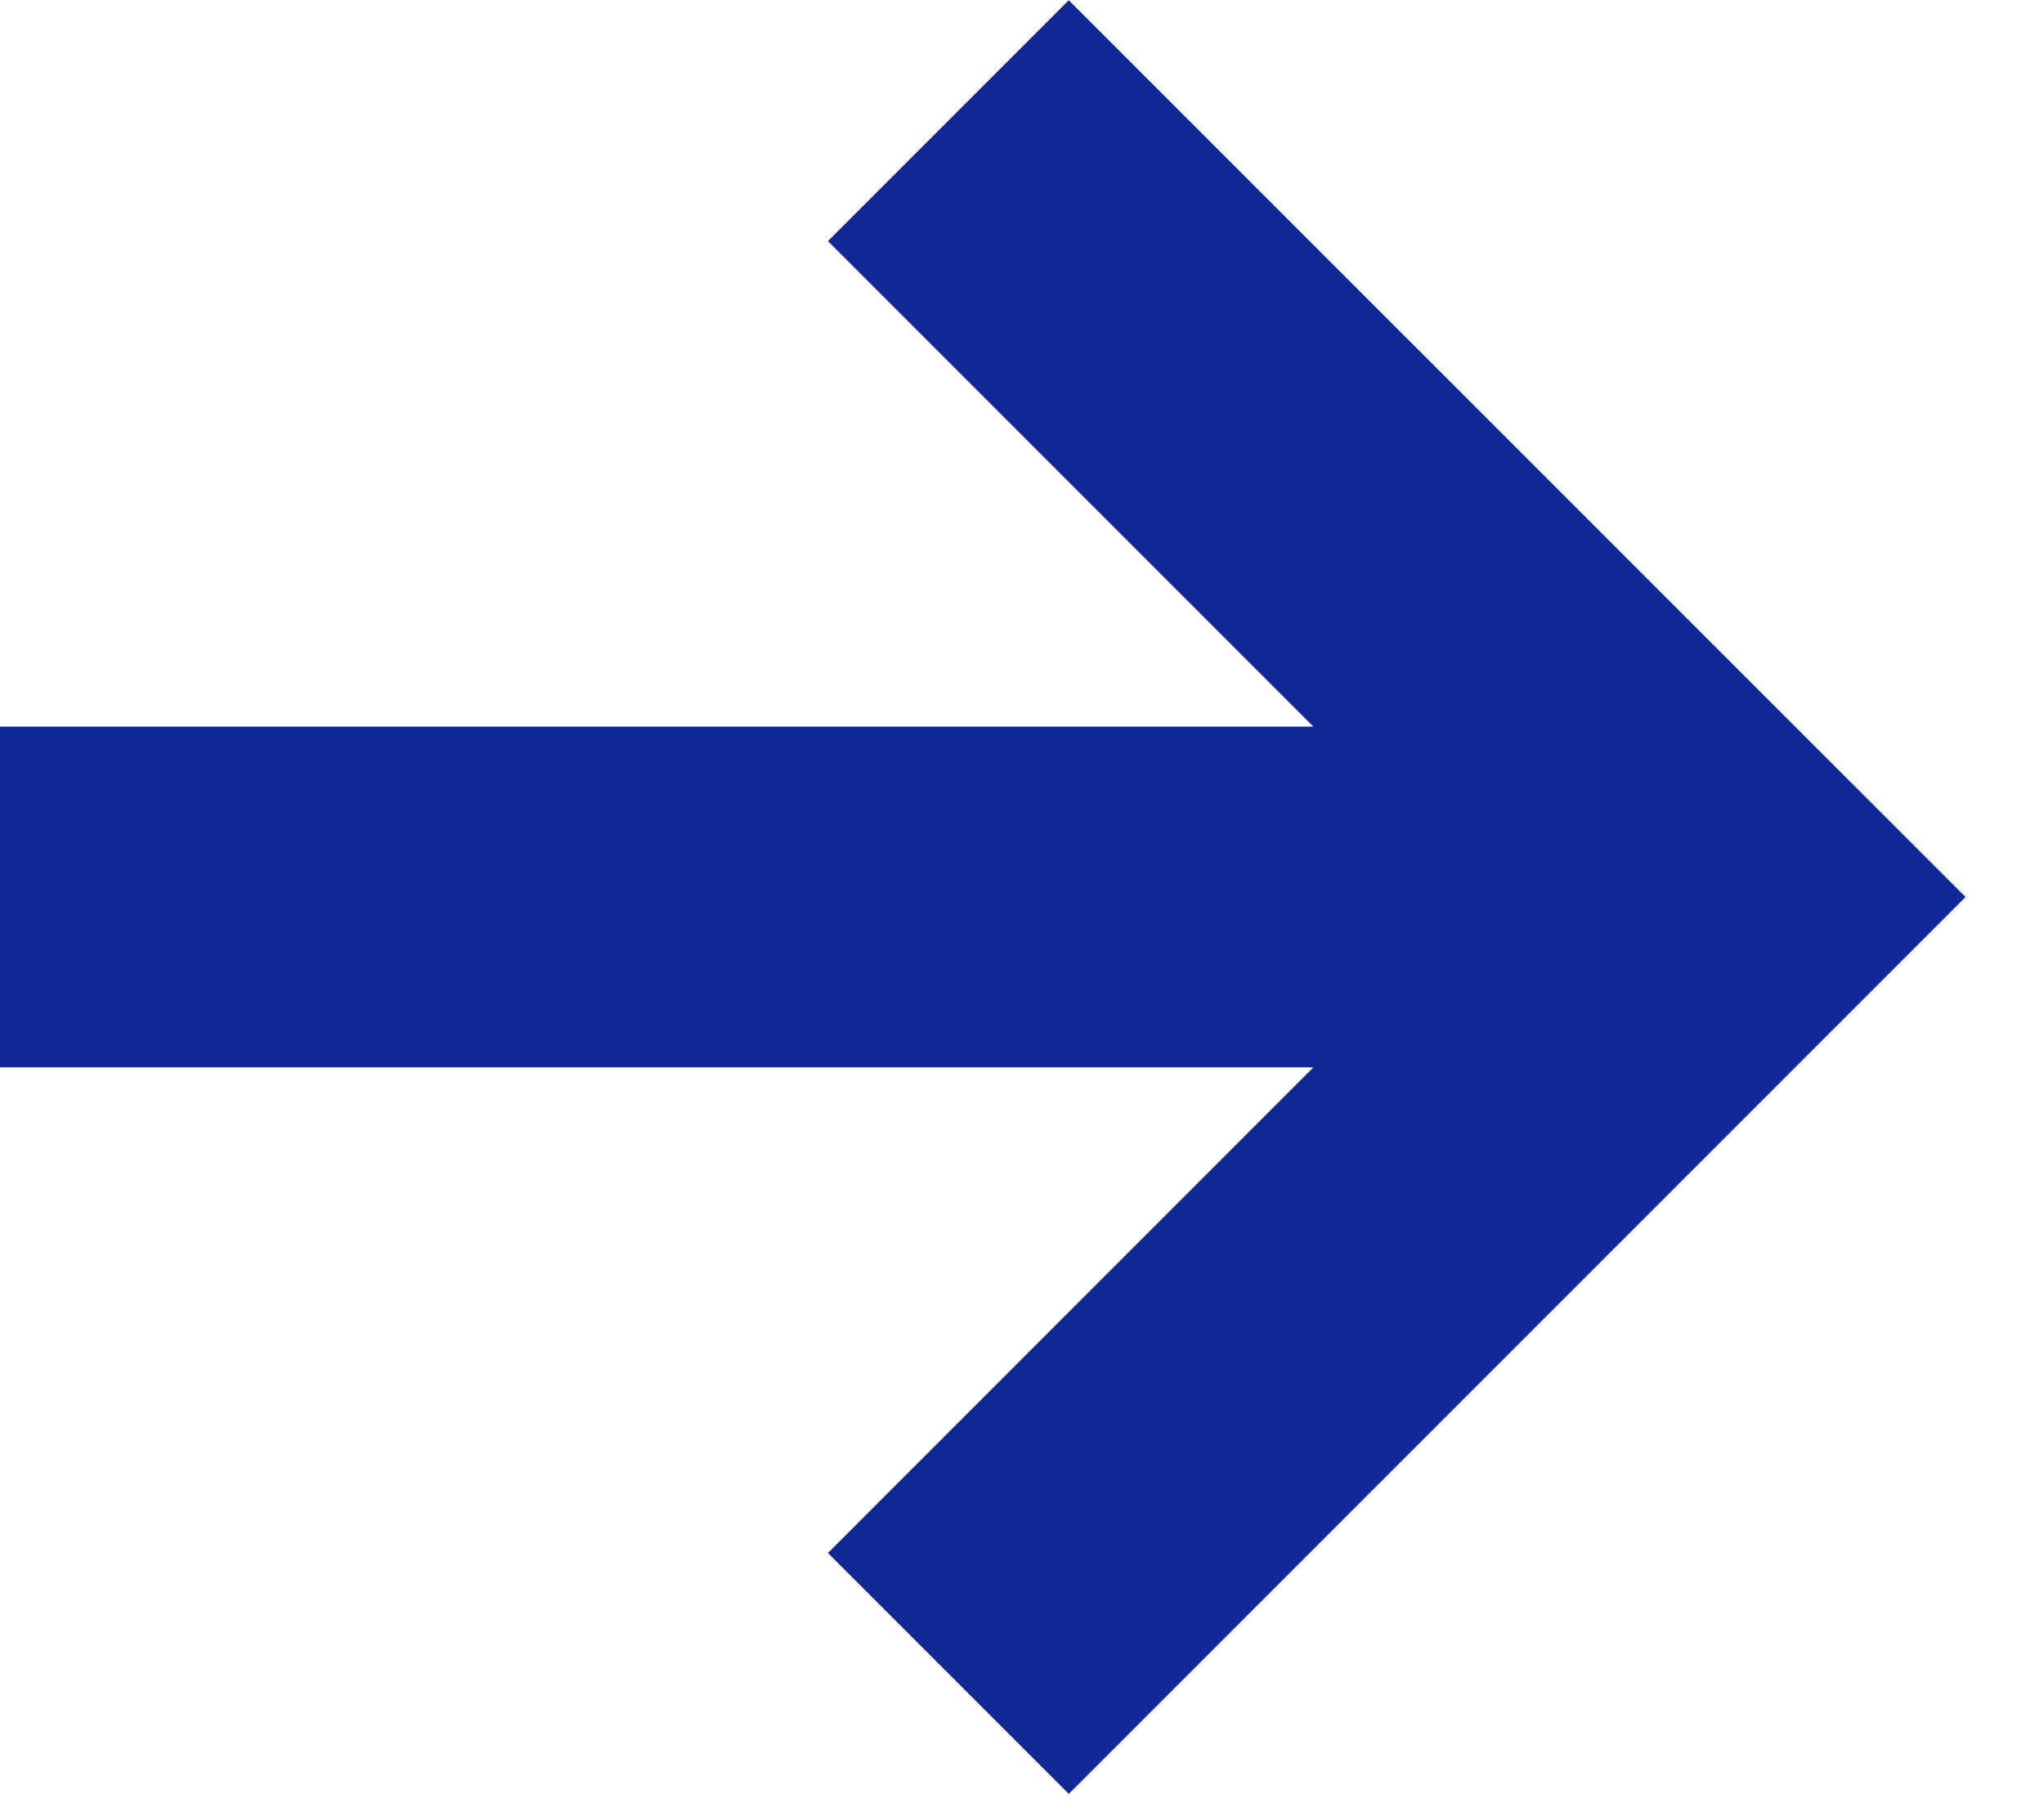 <svg width="18" height="16" viewBox="0 0 18 16" fill="none" xmlns="http://www.w3.org/2000/svg">
<path d="M17.309 7.898L9.412 15.795L7.291 13.674L11.566 9.398H0V6.398H11.566L7.291 2.123L9.412 0.002L17.309 7.898Z" fill="#102895"/>
</svg>

